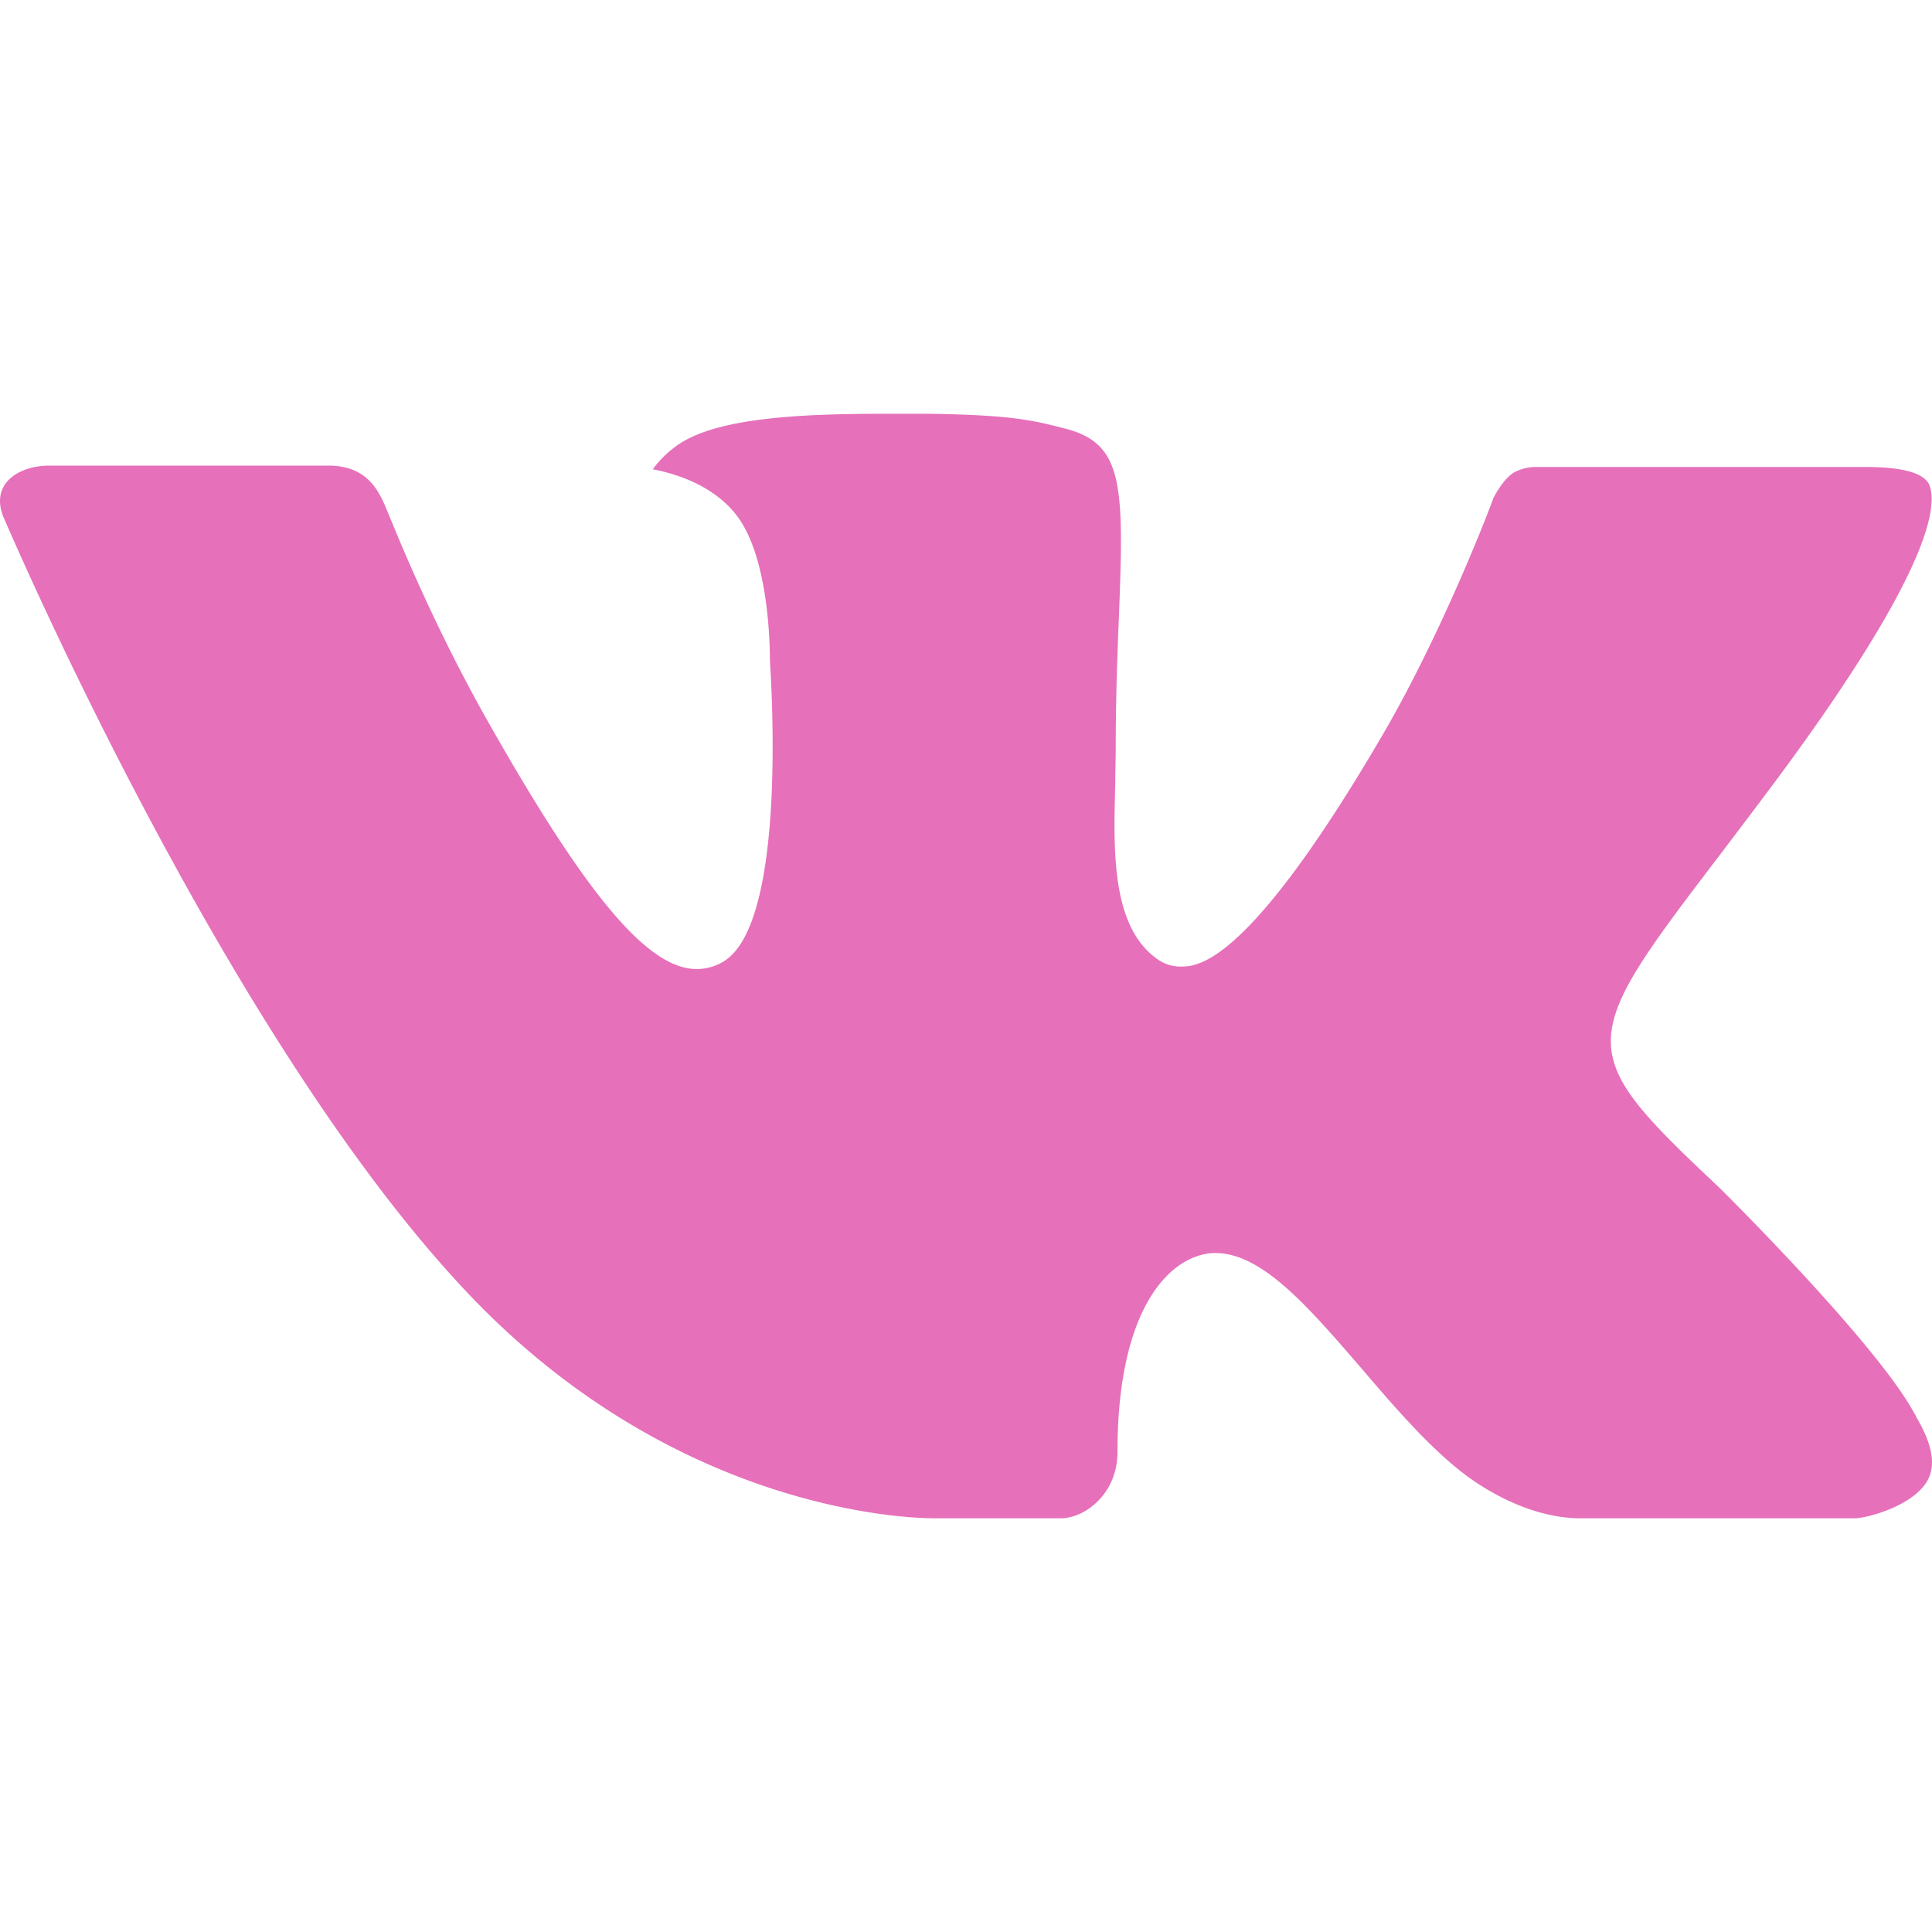 <?xml version="1.0" encoding="UTF-8"?> <svg xmlns="http://www.w3.org/2000/svg" width="30" height="30" fill="none"> <g clip-path="url(#a)"> <path fill-rule="evenodd" clip-rule="evenodd" d="M26.703 18.447s2.426 2.396 3.026 3.504a.19.19 0 0 1 .027.053c.244.41.304.73.184.967-.202.392-.888.588-1.12.605h-4.287c-.299 0-.92-.078-1.676-.6-.577-.404-1.152-1.068-1.708-1.718-.831-.964-1.55-1.801-2.277-1.801a.822.822 0 0 0-.27.045c-.55.174-1.25.958-1.25 3.048 0 .654-.516 1.026-.877 1.026H14.51c-.669 0-4.152-.234-7.24-3.49C3.486 16.097.087 8.1.054 8.03c-.211-.518.233-.8.713-.8h4.329c.58 0 .77.351.901.666.153.362.72 1.808 1.65 3.432 1.506 2.643 2.432 3.719 3.171 3.719a.79.79 0 0 0 .396-.105c.966-.531.786-3.981.741-4.692 0-.138-.001-1.54-.496-2.219-.354-.486-.957-.675-1.322-.744.098-.14.305-.357.57-.484.662-.33 1.857-.378 3.044-.378h.658c1.287.018 1.62.1 2.088.219.942.225.96.835.878 2.914-.024.594-.05 1.263-.05 2.05 0 .169-.007.356-.007.547-.029 1.066-.066 2.268.687 2.761.097.061.21.093.325.093.261 0 1.043 0 3.162-3.637.93-1.607 1.65-3.501 1.7-3.644.042-.08.168-.303.32-.393a.719.719 0 0 1 .355-.084h5.092c.555 0 .932.084 1.005.294.123.34-.024 1.38-2.349 4.524-.391.524-.735.977-1.036 1.373-2.108 2.766-2.108 2.905.124 5.005z" fill="#E670BA"></path> </g> <defs> <clipPath id="a"> <path fill="#fff" d="M0 0h30v30H0z"></path> </clipPath> </defs> </svg> 